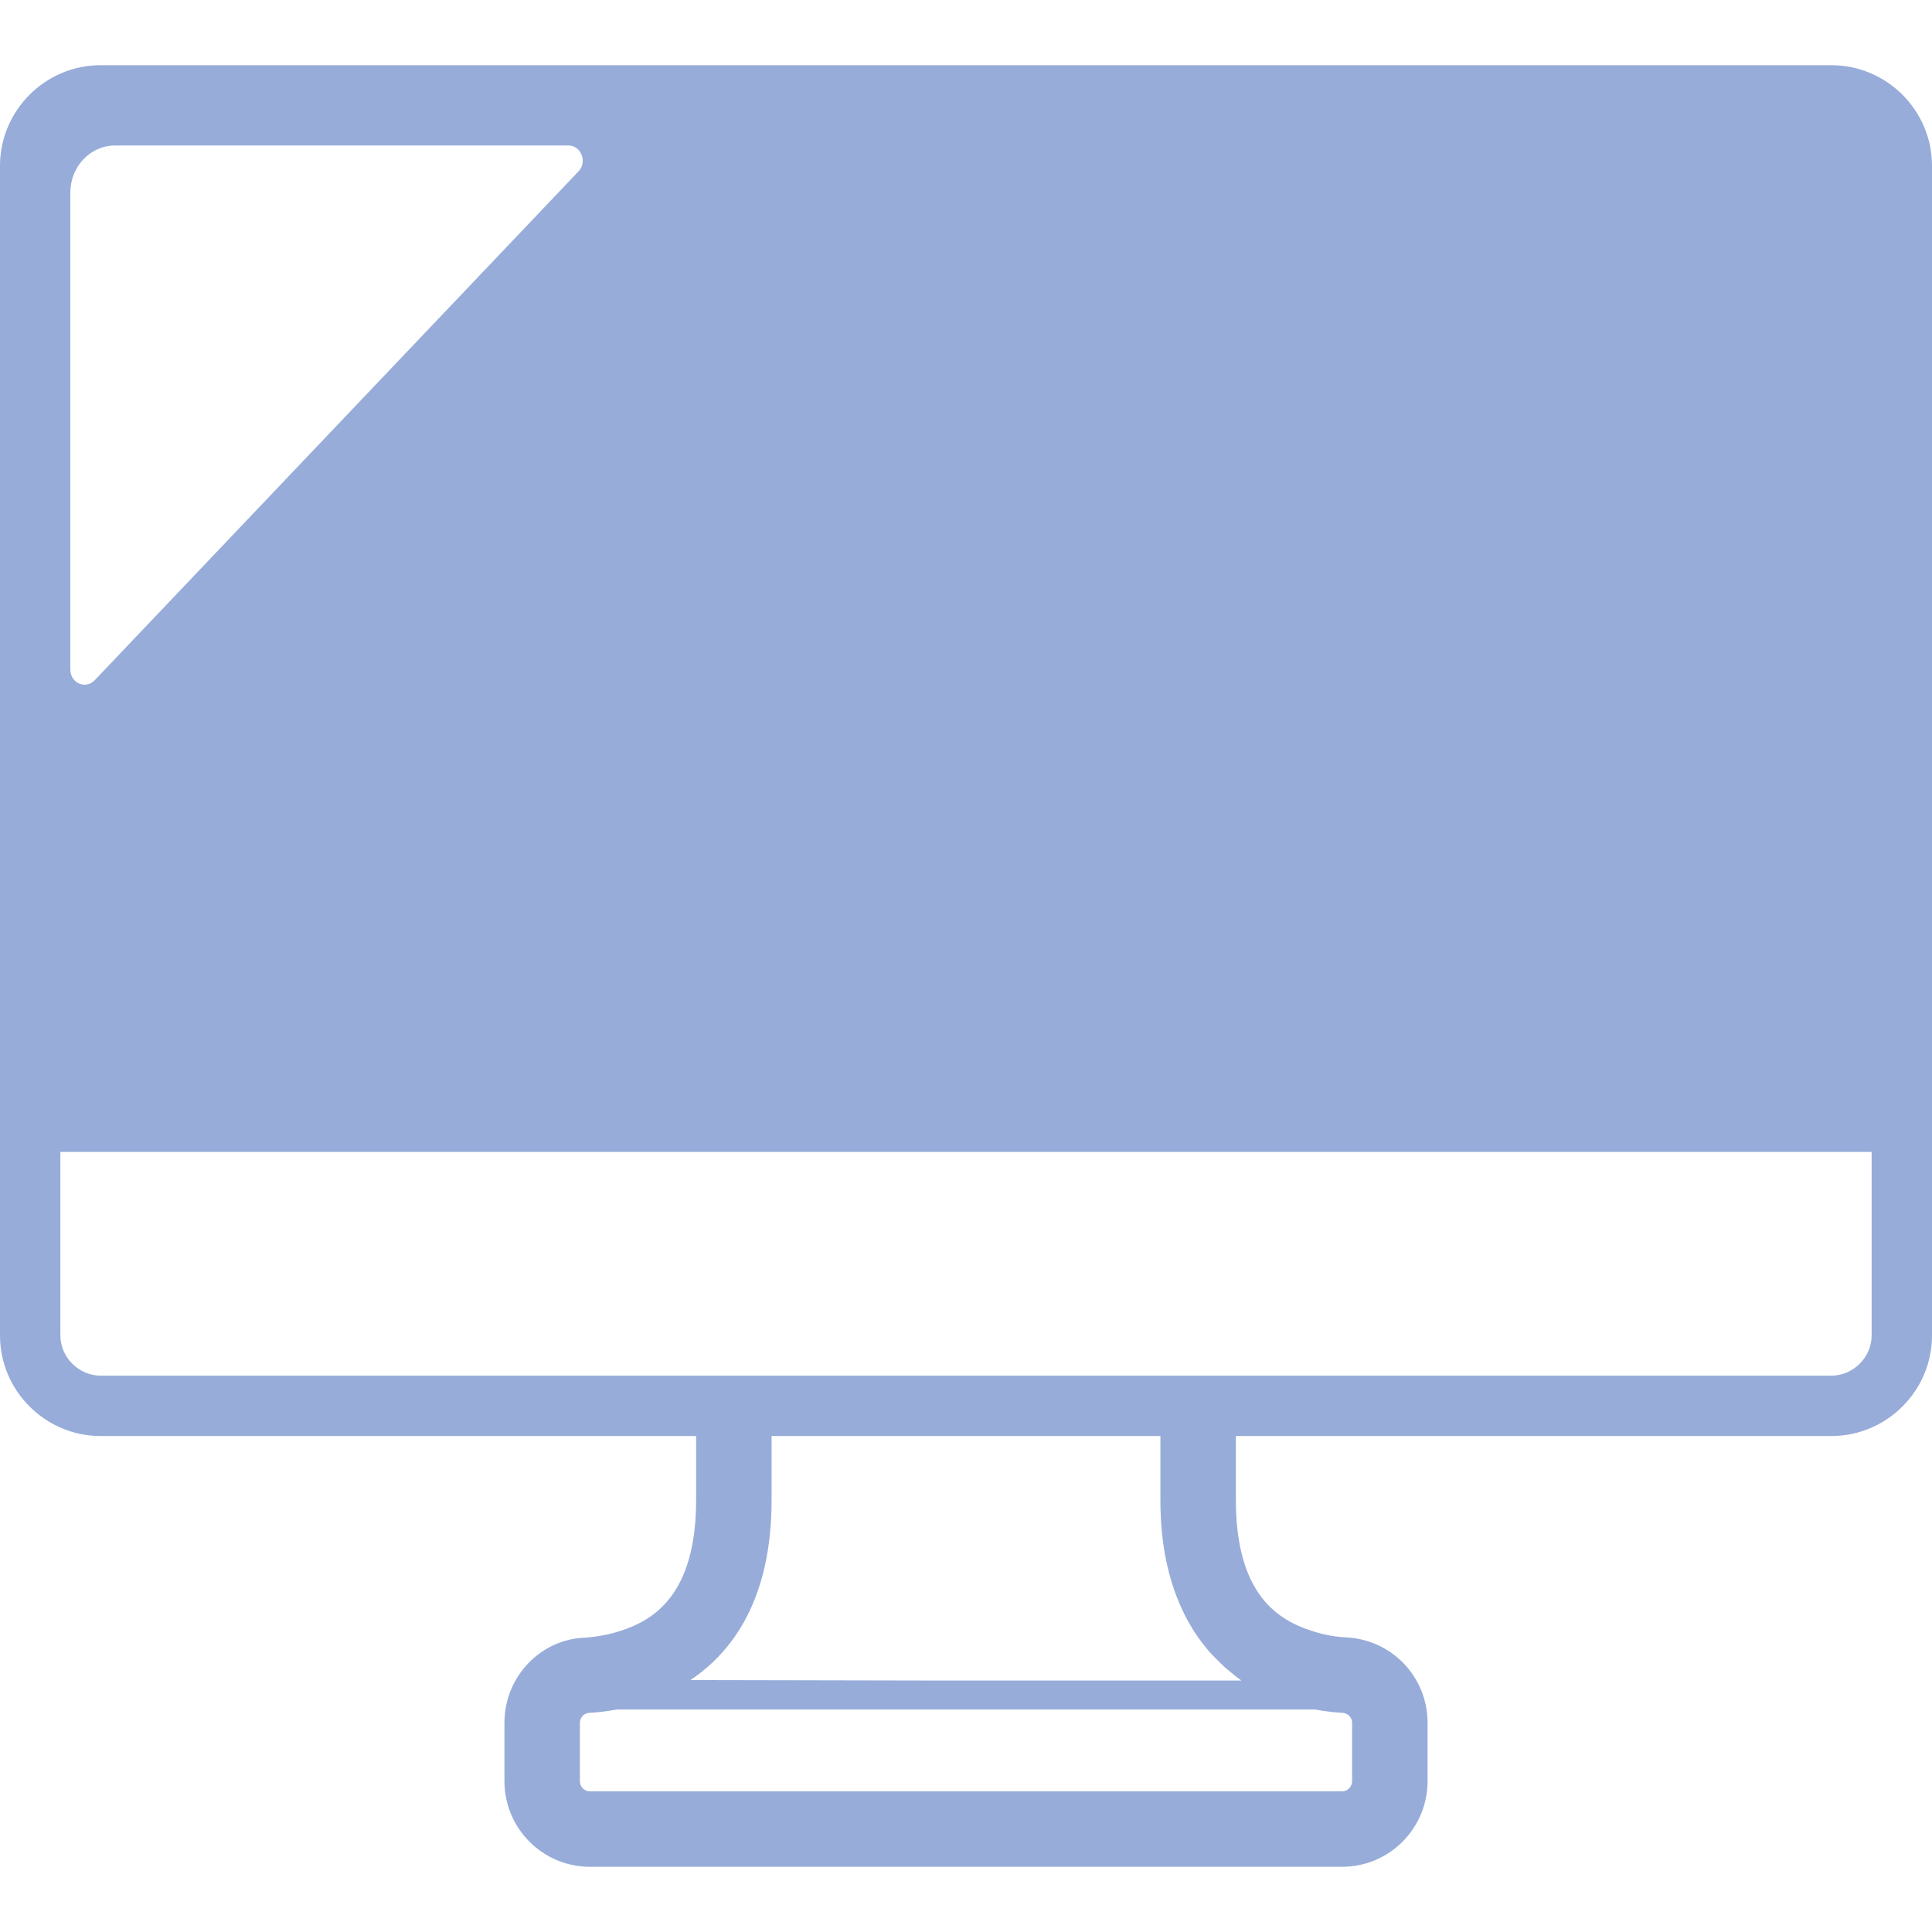 <!--?xml version="1.0" encoding="utf-8"?-->
<!-- Generator: Adobe Illustrator 24.1.1, SVG Export Plug-In . SVG Version: 6.00 Build 0)  -->
<svg version="1.1" id="_x31_0" xmlns="http://www.w3.org/2000/svg" xmlns:xlink="http://www.w3.org/1999/xlink" x="0px" y="0px" viewBox="0 0 512 512" style="width: 256px; height: 256px; opacity: 1;" xml:space="preserve">
<style type="text/css">
	.st0{fill:#374149;}
</style>
<g>
	<path class="st0" d="M183.676,380.561h0.805v16.957c0,25.203-11.36,31.844-19.922,34.641c-3.84,1.281-7.359,1.679-9.519,1.839
		c-11.84,0.402-21.359,10.402-21.359,22.563v15.437c0,12.563,10.16,22.723,22.64,22.723h199.36c12.48,0,22.64-10.16,22.64-22.723
		v-15.437c0-12.242-9.602-22.161-21.762-22.641c-1.84-0.082-5.277-0.481-9.039-1.762c-8.64-2.797-20-9.438-20-34.641v-16.957
		h140.559h17.281c14.641,0,26.641-12,26.641-26.641v-17.199v-31.442V61.201V43.92c0-14.641-12-26.641-26.641-26.641h-17.281H43.84
		H26.641C12,17.279,0,29.279,0,43.92v17.281v244.078v31.442v17.199c0,14.641,12,26.641,26.641,26.641H43.84H183.676z
		 M358.32,471.998c0,1.52-1.199,2.723-2.64,2.723H156.32c-1.519,0-2.64-1.203-2.64-2.723v-15.437c0-1.36,1.038-2.563,2.48-2.641
		c1.758-0.082,4.238-0.321,7.278-0.879h185.043c3.038,0.558,5.519,0.797,7.277,0.879c1.524,0.078,2.562,1.281,2.562,2.641V471.998z
		 M307.519,380.561v16.957c0,11.859,2.176,21.129,5.535,28.535c0.028,0.058,0.051,0.117,0.078,0.176
		c0.84,1.839,1.754,3.558,2.738,5.164c0.16,0.266,0.312,0.531,0.477,0.789c0.902,1.406,1.851,2.714,2.839,3.946
		c0.363,0.457,0.719,0.922,1.102,1.367c0.79,0.902,1.602,1.73,2.434,2.538c0.723,0.719,1.438,1.442,2.207,2.118
		c0.125,0.106,0.258,0.195,0.383,0.297c1.183,1.012,2.382,2.008,3.683,2.914h-80.363l-65.656-0.133
		c11.289-7.551,21.504-21.606,21.504-47.711v-16.957h102.57H307.519z M496,305.279v48.641c0,5.758-4.879,10.641-10.641,10.641
		h-157.84h-20H204.481h-20H26.641c-5.762,0-10.641-4.883-10.641-10.641v-48.641h168.481h20h103.038h20h167.489H496z M153.359,45.362
		L25.121,180.24c-2.402,2.558-6.48,0.801-6.48-2.801V51.041c0-6.882,5.277-12.48,11.84-12.48h120.16
		C154,38.561,155.68,42.881,153.359,45.362z" style="fill: rgb(151, 172, 217);"></path>
</g>
</svg>
